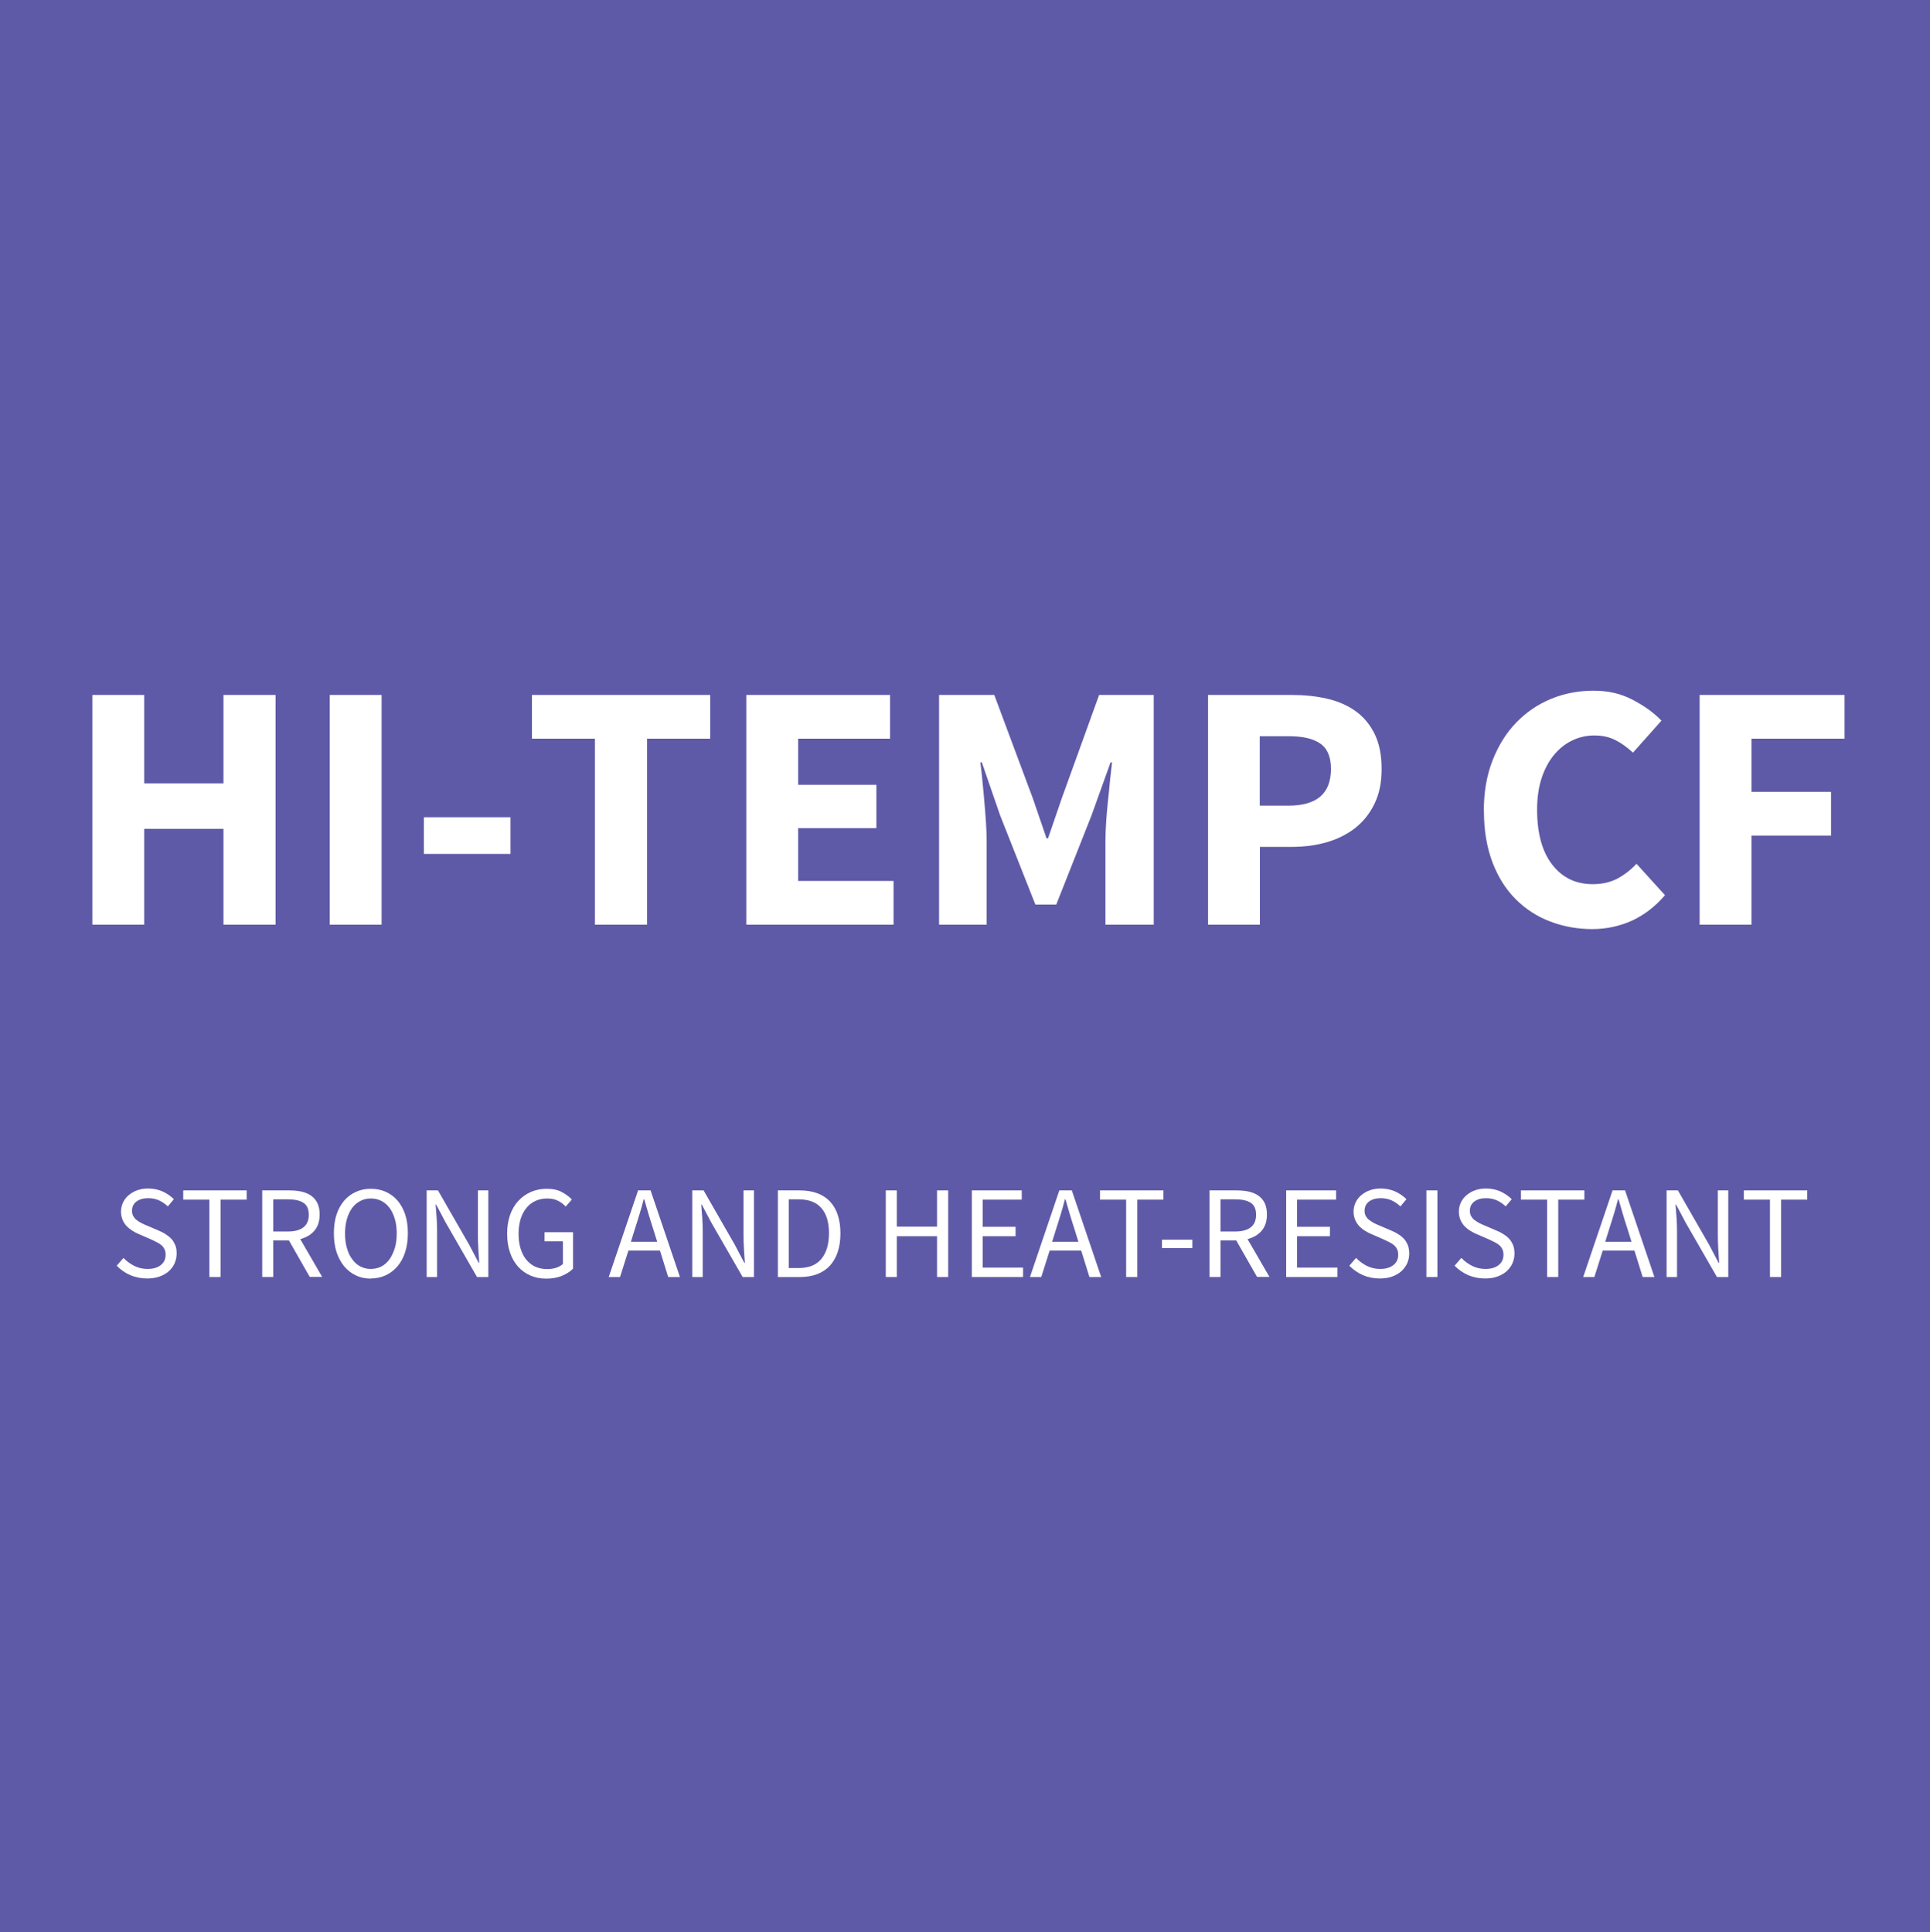 <?xml version="1.0" encoding="UTF-8"?>
<svg xmlns="http://www.w3.org/2000/svg" id="EN" viewBox="0 0 131.45 131.62">
  <defs>
    <style>
      .cls-hi-temp-cf-1 {
        fill: #fff;
      }

      .cls-hi-temp-cf-2 {
        fill: #5f5aa7;
      }
    </style>
  </defs>
  <g id="HI-TEMP_CF_copy" data-name="HI-TEMP CF copy">
    <rect class="cls-hi-temp-cf-2" width="131.45" height="131.62"></rect>
    <g>
      <path class="cls-hi-temp-cf-1" d="m6.29,47.34h3.53v6.02h5.4v-6.02h3.55v15.65h-3.55v-6.53h-5.4v6.53h-3.53v-15.65Z"></path>
      <path class="cls-hi-temp-cf-1" d="m22.46,47.34h3.53v15.65h-3.53v-15.65Z"></path>
      <path class="cls-hi-temp-cf-1" d="m28.87,55.67h5.9v2.5h-5.9v-2.5Z"></path>
      <path class="cls-hi-temp-cf-1" d="m40.53,50.32h-4.3v-2.98h12.14v2.98h-4.3v12.67h-3.55v-12.67Z"></path>
      <path class="cls-hi-temp-cf-1" d="m50.83,47.34h9.79v2.98h-6.26v3.14h5.33v2.95h-5.33v3.6h6.5v2.98h-10.03v-15.65Z"></path>
      <path class="cls-hi-temp-cf-1" d="m63.98,47.34h3.74l2.62,7.03.94,2.74h.1l.94-2.74,2.54-7.03h3.72v15.65h-3.29v-5.74c0-.38.02-.81.05-1.27.03-.46.07-.93.12-1.4.05-.47.1-.94.14-1.39.05-.46.1-.88.14-1.26h-.1l-1.3,3.62-2.4,6.07h-1.42l-2.4-6.07-1.25-3.62h-.1c.05.38.1.8.14,1.26.05.46.09.92.13,1.39.04.47.08.94.11,1.4.03.46.05.89.05,1.27v5.74h-3.24v-15.65Z"></path>
      <path class="cls-hi-temp-cf-1" d="m82.27,47.34h5.71c.85,0,1.64.08,2.39.25.74.17,1.39.45,1.94.84.55.39.99.91,1.31,1.56.32.65.48,1.44.48,2.39s-.16,1.7-.49,2.38-.77,1.22-1.33,1.66c-.56.43-1.21.75-1.94.96-.74.21-1.52.31-2.35.31h-2.18v5.3h-3.53v-15.65Zm5.5,7.54c1.92,0,2.88-.83,2.88-2.5,0-.82-.24-1.39-.73-1.73-.49-.34-1.2-.5-2.15-.5h-1.97v4.73h1.97Z"></path>
      <path class="cls-hi-temp-cf-1" d="m101.06,55.26c0-1.3.2-2.45.6-3.47.4-1.02.94-1.88,1.62-2.58.68-.7,1.47-1.24,2.38-1.61.9-.37,1.86-.55,2.87-.55s1.86.2,2.65.61c.79.41,1.45.88,1.98,1.43l-1.94,2.18c-.4-.37-.8-.66-1.21-.86-.41-.21-.88-.31-1.43-.31s-1.05.12-1.52.35-.88.56-1.24,1c-.35.43-.63.96-.83,1.58-.2.62-.3,1.33-.3,2.11,0,1.62.34,2.87,1.03,3.76.69.89,1.61,1.33,2.76,1.33.64,0,1.2-.13,1.68-.38.48-.26.91-.59,1.3-1.01l1.94,2.14c-.66.77-1.4,1.34-2.24,1.73-.84.38-1.75.58-2.72.58s-1.96-.17-2.86-.52c-.9-.34-1.68-.85-2.35-1.52s-1.2-1.51-1.58-2.51-.58-2.16-.58-3.47Z"></path>
      <path class="cls-hi-temp-cf-1" d="m115.77,47.34h9.86v2.98h-6.34v3.62h5.42v2.98h-5.42v6.07h-3.53v-15.65Z"></path>
      <path class="cls-hi-temp-cf-1" d="m8.42,85.7c.21.22.46.4.74.54.29.14.58.2.89.2.39,0,.69-.09.91-.27.22-.18.32-.41.32-.7,0-.15-.03-.28-.08-.38-.05-.1-.12-.2-.21-.27-.09-.08-.19-.14-.31-.2-.12-.06-.25-.12-.39-.19l-.85-.37c-.14-.06-.28-.13-.42-.22s-.27-.19-.39-.31c-.11-.12-.21-.26-.28-.43-.07-.17-.11-.36-.11-.57s.05-.43.14-.62c.09-.19.22-.36.39-.5.17-.14.36-.25.58-.33.23-.08.47-.12.74-.12.35,0,.68.07.98.2.3.14.55.31.77.53l-.41.49c-.18-.17-.38-.31-.6-.41-.22-.1-.47-.15-.74-.15-.33,0-.6.08-.8.23-.2.15-.3.36-.3.63,0,.14.03.27.09.37.06.1.13.19.23.26.1.08.2.14.31.2.11.06.23.11.35.16l.84.36c.17.07.33.15.48.25s.28.2.39.32.19.27.26.43.09.36.09.57c0,.23-.05.45-.14.66s-.23.38-.4.54c-.17.15-.38.27-.63.36-.25.09-.53.13-.84.13-.41,0-.8-.08-1.15-.23s-.66-.37-.92-.64l.45-.52Z"></path>
      <path class="cls-hi-temp-cf-1" d="m14.26,81.72h-1.78v-.63h4.32v.63h-1.78v5.27h-.76v-5.27Z"></path>
      <path class="cls-hi-temp-cf-1" d="m21.1,86.99l-1.42-2.49h-1.07v2.49h-.75v-5.9h1.84c.3,0,.58.03.83.08.26.06.47.15.66.28.18.13.33.3.43.51s.15.47.15.77c0,.46-.12.83-.36,1.11-.24.28-.56.46-.96.57l1.49,2.57h-.85Zm-2.49-3.1h.99c.46,0,.82-.09,1.06-.28.25-.19.37-.47.37-.86s-.12-.66-.37-.82c-.25-.16-.6-.23-1.06-.23h-.99v2.2Z"></path>
      <path class="cls-hi-temp-cf-1" d="m25.26,87.1c-.37,0-.71-.07-1.02-.22-.31-.14-.57-.35-.8-.62-.22-.27-.39-.59-.52-.97-.12-.38-.18-.81-.18-1.28s.06-.9.18-1.27.3-.69.52-.95.49-.46.8-.6.65-.21,1.02-.21.71.07,1.02.21c.31.14.58.34.8.6s.4.58.52.95.18.8.18,1.26-.06.9-.18,1.28c-.12.38-.3.71-.52.97-.23.27-.49.47-.8.62-.31.14-.65.22-1.02.22Zm0-.66c.26,0,.5-.06.72-.17.21-.11.4-.28.55-.49.15-.21.27-.47.36-.76s.13-.63.13-1-.04-.7-.13-.99-.2-.54-.36-.75-.34-.36-.55-.47c-.21-.11-.45-.17-.72-.17s-.5.06-.72.17c-.21.11-.4.27-.55.47-.15.2-.27.45-.36.75-.08.29-.13.62-.13.99s.04.71.13,1c.08.3.2.55.36.76.15.21.34.38.55.49s.45.17.72.17Z"></path>
      <path class="cls-hi-temp-cf-1" d="m29.06,81.09h.77l2.13,3.71.64,1.22h.04c-.02-.3-.04-.61-.06-.93s-.03-.64-.03-.95v-3.05h.71v5.9h-.77l-2.14-3.72-.64-1.21h-.04c.02.3.05.6.07.91.02.31.03.62.03.93v3.09h-.71v-5.9Z"></path>
      <path class="cls-hi-temp-cf-1" d="m34.54,84.04c0-.47.07-.9.2-1.28.14-.38.32-.7.57-.96.24-.26.53-.47.86-.61.33-.14.69-.21,1.09-.21s.75.08,1.02.23.5.32.67.5l-.42.48c-.15-.16-.32-.29-.52-.39-.19-.1-.44-.16-.74-.16s-.57.06-.81.17c-.24.11-.44.27-.61.48s-.3.46-.39.75c-.09.29-.14.62-.14.99s.04.71.13,1,.21.55.38.76.37.37.61.49c.24.11.52.17.84.17.21,0,.41-.03.6-.09.19-.06.34-.15.46-.26v-1.54h-1.25v-.62h1.94v2.48c-.19.2-.45.36-.76.49s-.67.19-1.07.19-.75-.07-1.07-.21c-.32-.14-.6-.34-.84-.6-.23-.26-.42-.58-.55-.96s-.2-.81-.2-1.29Z"></path>
      <path class="cls-hi-temp-cf-1" d="m44.95,85.19h-2.15l-.57,1.8h-.77l2-5.9h.85l2,5.9h-.8l-.56-1.8Zm-.19-.6l-.28-.9c-.11-.33-.21-.66-.31-.99-.1-.33-.19-.66-.29-1h-.04c-.09.34-.18.68-.28,1-.1.33-.2.66-.31.99l-.28.9h1.77Z"></path>
      <path class="cls-hi-temp-cf-1" d="m47.15,81.09h.77l2.13,3.71.64,1.22h.04c-.02-.3-.04-.61-.06-.93s-.03-.64-.03-.95v-3.05h.71v5.9h-.77l-2.14-3.72-.64-1.21h-.04c.02.3.05.6.07.91.02.31.03.62.03.93v3.09h-.71v-5.9Z"></path>
      <path class="cls-hi-temp-cf-1" d="m52.97,81.09h1.48c.91,0,1.6.25,2.08.76.47.5.71,1.23.71,2.17,0,.47-.06.89-.18,1.25-.12.37-.3.68-.53.94-.23.25-.52.45-.86.58-.34.13-.73.2-1.18.2h-1.51v-5.9Zm1.42,5.29c.69,0,1.21-.21,1.55-.62.34-.41.52-1,.52-1.75s-.17-1.32-.52-1.72c-.35-.4-.86-.59-1.55-.59h-.67v4.68h.67Z"></path>
      <path class="cls-hi-temp-cf-1" d="m60.33,81.09h.75v2.47h2.74v-2.47h.76v5.9h-.76v-2.78h-2.74v2.78h-.75v-5.9Z"></path>
      <path class="cls-hi-temp-cf-1" d="m66.19,81.09h3.4v.63h-2.66v1.85h2.24v.64h-2.24v2.14h2.75v.64h-3.49v-5.9Z"></path>
      <path class="cls-hi-temp-cf-1" d="m73.64,85.19h-2.15l-.57,1.8h-.77l2-5.9h.85l2,5.9h-.8l-.56-1.8Zm-.19-.6l-.28-.9c-.11-.33-.21-.66-.31-.99-.1-.33-.19-.66-.29-1h-.04c-.09.34-.18.68-.28,1s-.2.66-.31.99l-.28.9h1.77Z"></path>
      <path class="cls-hi-temp-cf-1" d="m76.7,81.72h-1.78v-.63h4.32v.63h-1.78v5.27h-.76v-5.27Z"></path>
      <path class="cls-hi-temp-cf-1" d="m79.14,84.45h2.07v.57h-2.07v-.57Z"></path>
      <path class="cls-hi-temp-cf-1" d="m85.62,86.99l-1.42-2.49h-1.07v2.49h-.75v-5.9h1.84c.3,0,.58.03.83.08.26.06.47.15.66.28.18.13.33.3.43.51.1.21.15.47.15.77,0,.46-.12.83-.36,1.11s-.56.46-.96.57l1.49,2.57h-.85Zm-2.49-3.1h.99c.46,0,.82-.09,1.06-.28.25-.19.37-.47.37-.86s-.12-.66-.37-.82c-.25-.16-.6-.23-1.06-.23h-.99v2.2Z"></path>
      <path class="cls-hi-temp-cf-1" d="m87.6,81.09h3.4v.63h-2.66v1.85h2.24v.64h-2.24v2.14h2.75v.64h-3.49v-5.9Z"></path>
      <path class="cls-hi-temp-cf-1" d="m92.37,85.7c.21.22.46.4.74.54.29.14.58.2.89.2.39,0,.69-.09.91-.27s.32-.41.32-.7c0-.15-.03-.28-.08-.38-.05-.1-.12-.2-.21-.27-.09-.08-.19-.14-.31-.2-.12-.06-.25-.12-.39-.19l-.85-.37c-.14-.06-.28-.13-.42-.22-.14-.08-.27-.19-.39-.31-.11-.12-.21-.26-.28-.43s-.11-.36-.11-.57.05-.43.14-.62c.09-.19.22-.36.39-.5.17-.14.36-.25.58-.33.23-.08.47-.12.74-.12.35,0,.68.07.98.2.3.14.55.31.77.53l-.41.49c-.18-.17-.38-.31-.6-.41-.22-.1-.47-.15-.74-.15-.33,0-.6.08-.8.23-.2.15-.3.36-.3.63,0,.14.03.27.09.37.06.1.13.19.23.26s.2.14.31.2c.11.06.23.11.35.16l.84.36c.17.07.33.15.48.25.15.09.28.2.39.32.11.12.19.27.26.43.06.17.09.36.09.57,0,.23-.05.45-.14.66-.09.2-.23.38-.4.54-.17.15-.38.27-.63.36s-.53.13-.84.13c-.41,0-.8-.08-1.15-.23-.35-.16-.66-.37-.92-.64l.45-.52Z"></path>
      <path class="cls-hi-temp-cf-1" d="m97.15,81.09h.75v5.9h-.75v-5.9Z"></path>
      <path class="cls-hi-temp-cf-1" d="m99.54,85.7c.21.22.46.4.74.54.29.14.58.2.89.2.39,0,.69-.09.91-.27s.32-.41.32-.7c0-.15-.03-.28-.08-.38-.05-.1-.12-.2-.21-.27-.09-.08-.19-.14-.31-.2-.12-.06-.25-.12-.39-.19l-.85-.37c-.14-.06-.28-.13-.42-.22-.14-.08-.27-.19-.39-.31-.11-.12-.21-.26-.28-.43s-.11-.36-.11-.57.05-.43.14-.62c.09-.19.22-.36.39-.5.17-.14.36-.25.58-.33.23-.08.47-.12.74-.12.35,0,.68.07.98.2.3.14.55.31.77.53l-.41.49c-.18-.17-.38-.31-.6-.41-.22-.1-.47-.15-.74-.15-.33,0-.6.08-.8.23-.2.15-.3.36-.3.63,0,.14.03.27.09.37.06.1.13.19.23.26s.2.14.31.2c.11.06.23.11.35.16l.84.36c.17.07.33.15.48.25.15.09.28.2.39.32.11.12.19.27.26.43.06.17.09.36.09.57,0,.23-.05.45-.14.66-.09.2-.23.38-.4.54-.17.15-.38.27-.63.36s-.53.13-.84.13c-.41,0-.8-.08-1.15-.23-.35-.16-.66-.37-.92-.64l.45-.52Z"></path>
      <path class="cls-hi-temp-cf-1" d="m105.37,81.72h-1.78v-.63h4.32v.63h-1.78v5.27h-.76v-5.27Z"></path>
      <path class="cls-hi-temp-cf-1" d="m111.31,85.19h-2.15l-.57,1.8h-.76l2-5.9h.85l2,5.9h-.8l-.56-1.8Zm-.19-.6l-.28-.9c-.11-.33-.21-.66-.31-.99-.1-.33-.19-.66-.29-1h-.04c-.09.34-.18.68-.28,1s-.2.66-.31.99l-.28.9h1.77Z"></path>
      <path class="cls-hi-temp-cf-1" d="m113.51,81.09h.77l2.13,3.71.64,1.22h.04c-.02-.3-.04-.61-.06-.93-.02-.32-.03-.64-.03-.95v-3.05h.71v5.9h-.77l-2.14-3.72-.64-1.21h-.04c.02.3.05.6.07.91.02.31.03.62.03.93v3.09h-.71v-5.9Z"></path>
      <path class="cls-hi-temp-cf-1" d="m120.55,81.72h-1.78v-.63h4.32v.63h-1.78v5.27h-.76v-5.27Z"></path>
    </g>
  </g>
</svg>
